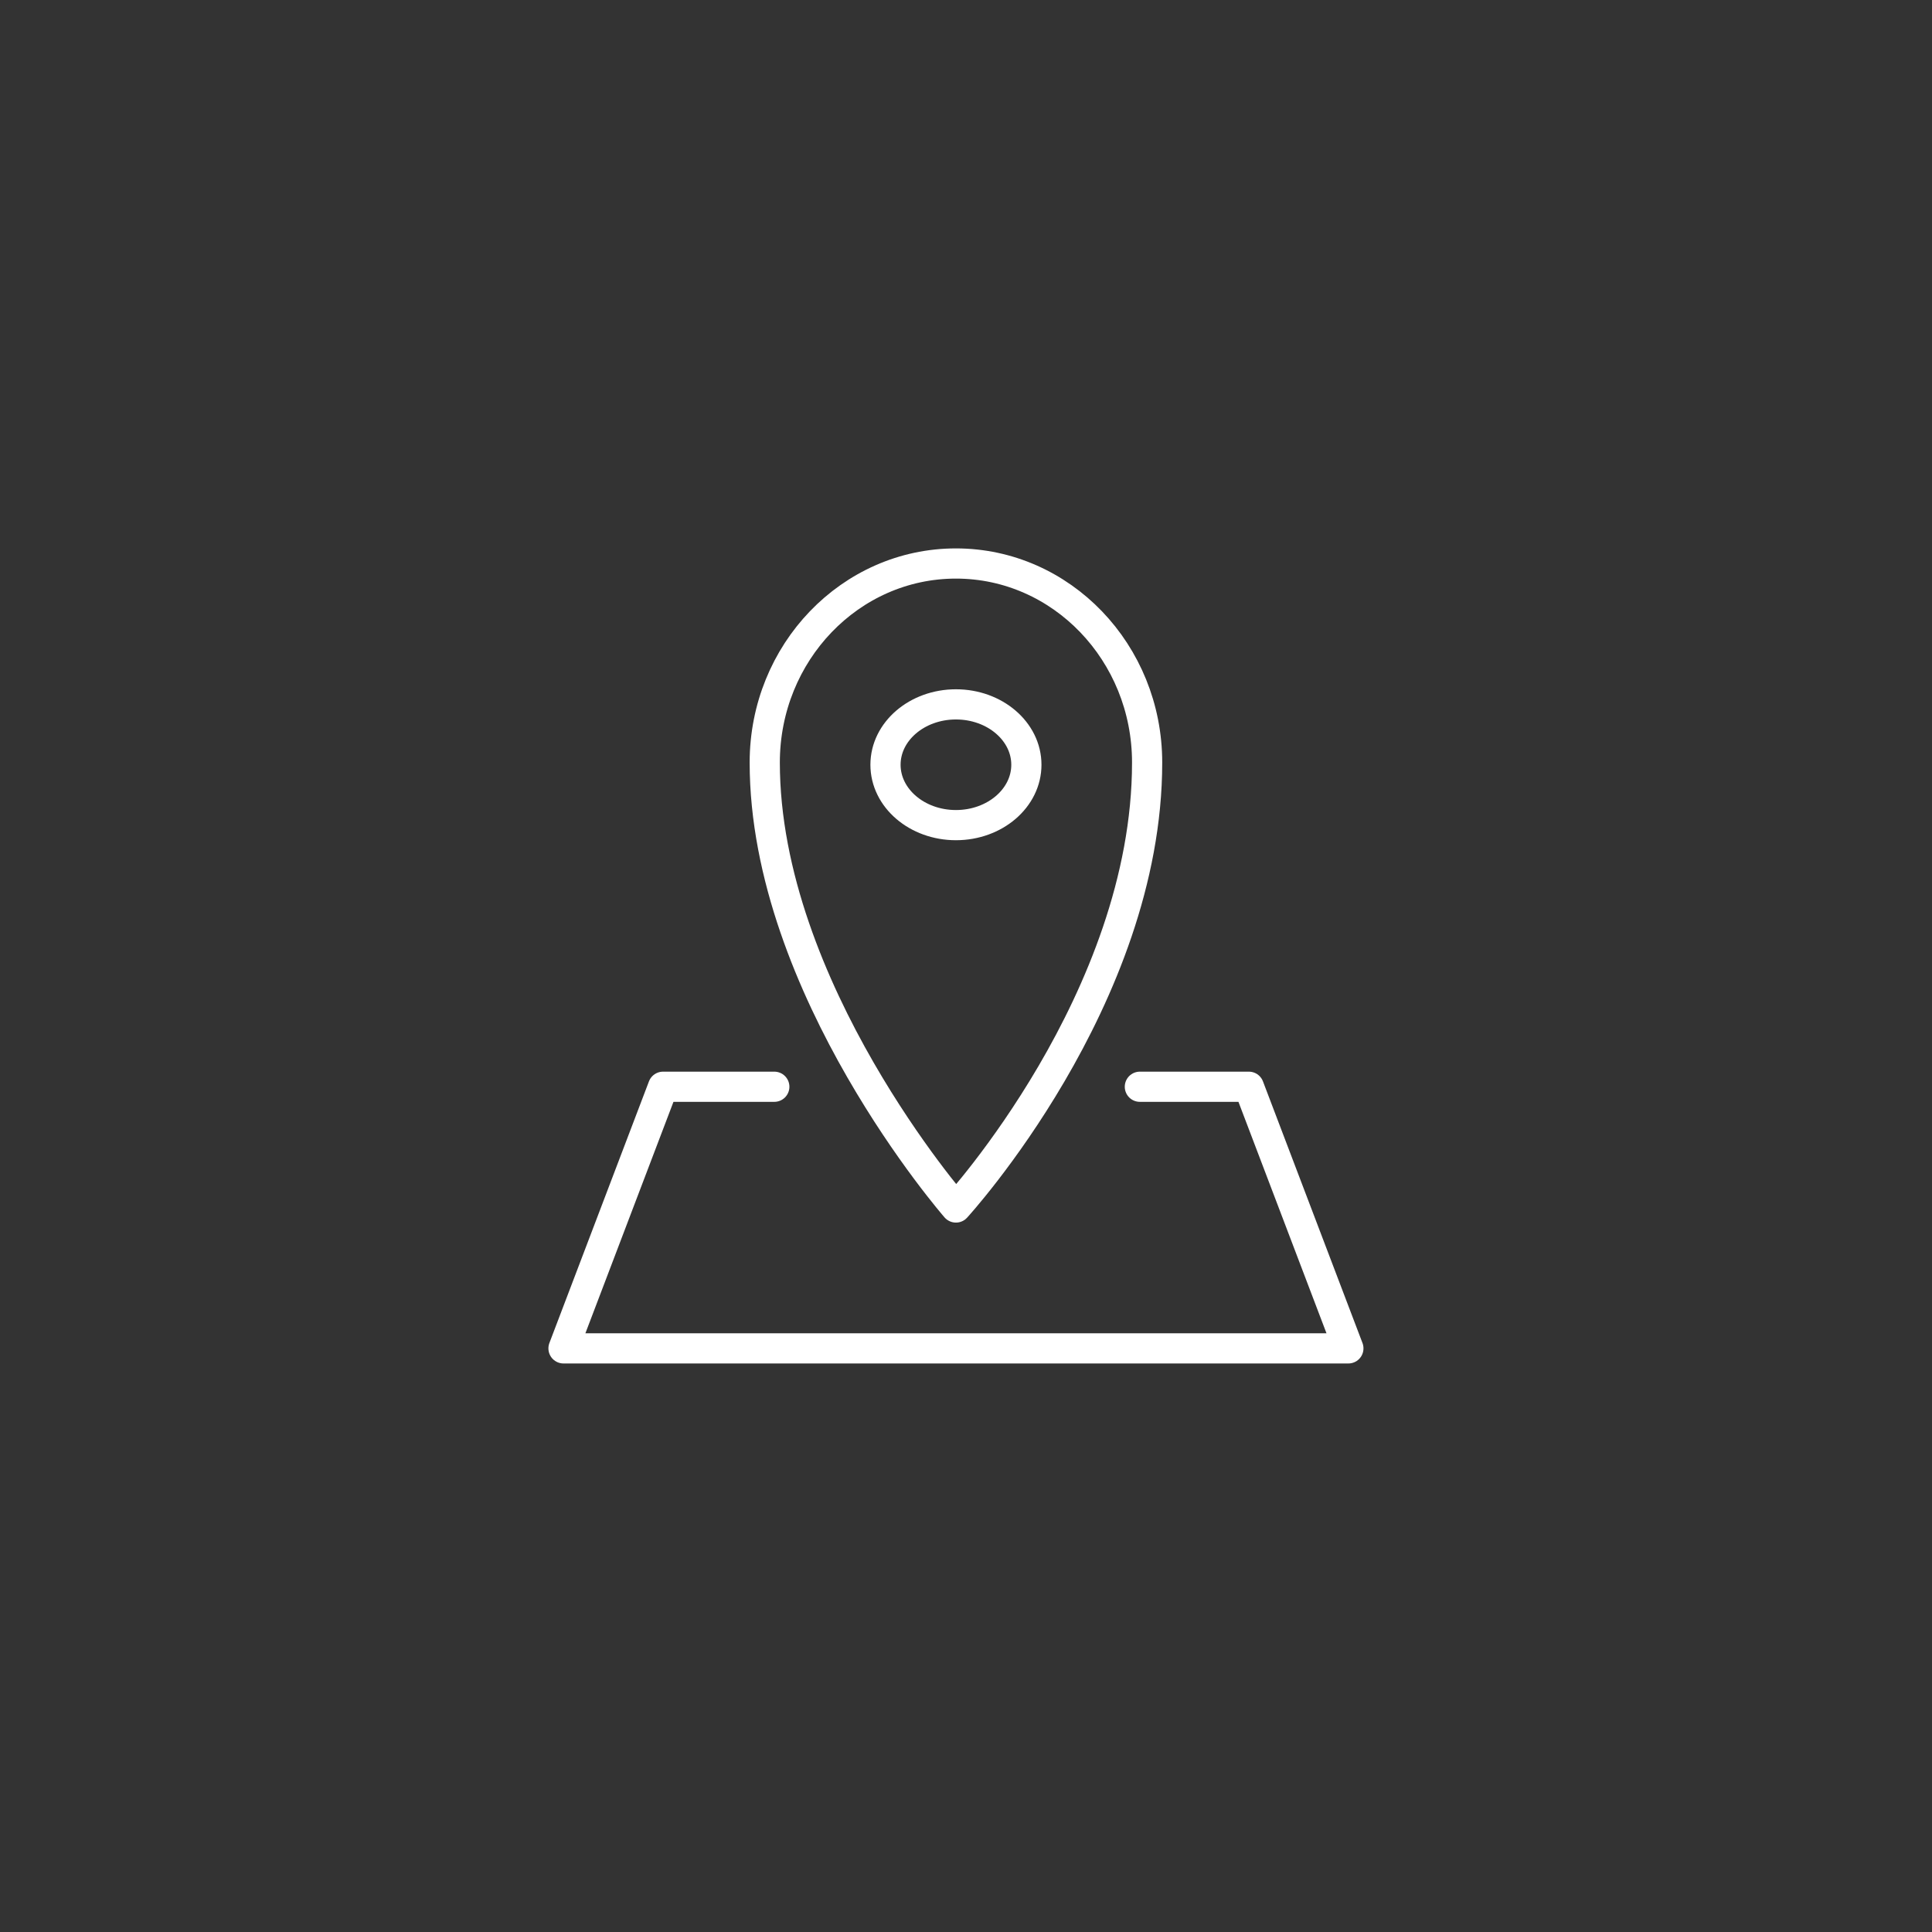 <svg width="96" height="96" viewBox="0 0 96 96" fill="none" xmlns="http://www.w3.org/2000/svg">
<rect x="0" y="0" width="96" height="96" fill="#333333" stroke="none"/>
<path d="M57 37.89C57 49.64 47.5 60 47.5 60C47.5 60 38 49.115 38 37.89C38 32.427 42.254 28 47.5 28C52.746 28 57 32.429 57 37.89Z" stroke="white" stroke-width="1.5" stroke-linecap="round" stroke-linejoin="round"/>
<path d="M47.5 41C49.433 41 51 39.657 51 38C51 36.343 49.433 35 47.5 35C45.567 35 44 36.343 44 38C44 39.657 45.567 41 47.5 41Z" stroke="white" stroke-width="1.5" stroke-linecap="round" stroke-linejoin="round"/>
<path d="M56.639 54H62.055L67 67H28L32.947 54H38.475" stroke="white" stroke-width="1.5" stroke-linecap="round" stroke-linejoin="round"/>
</svg>
